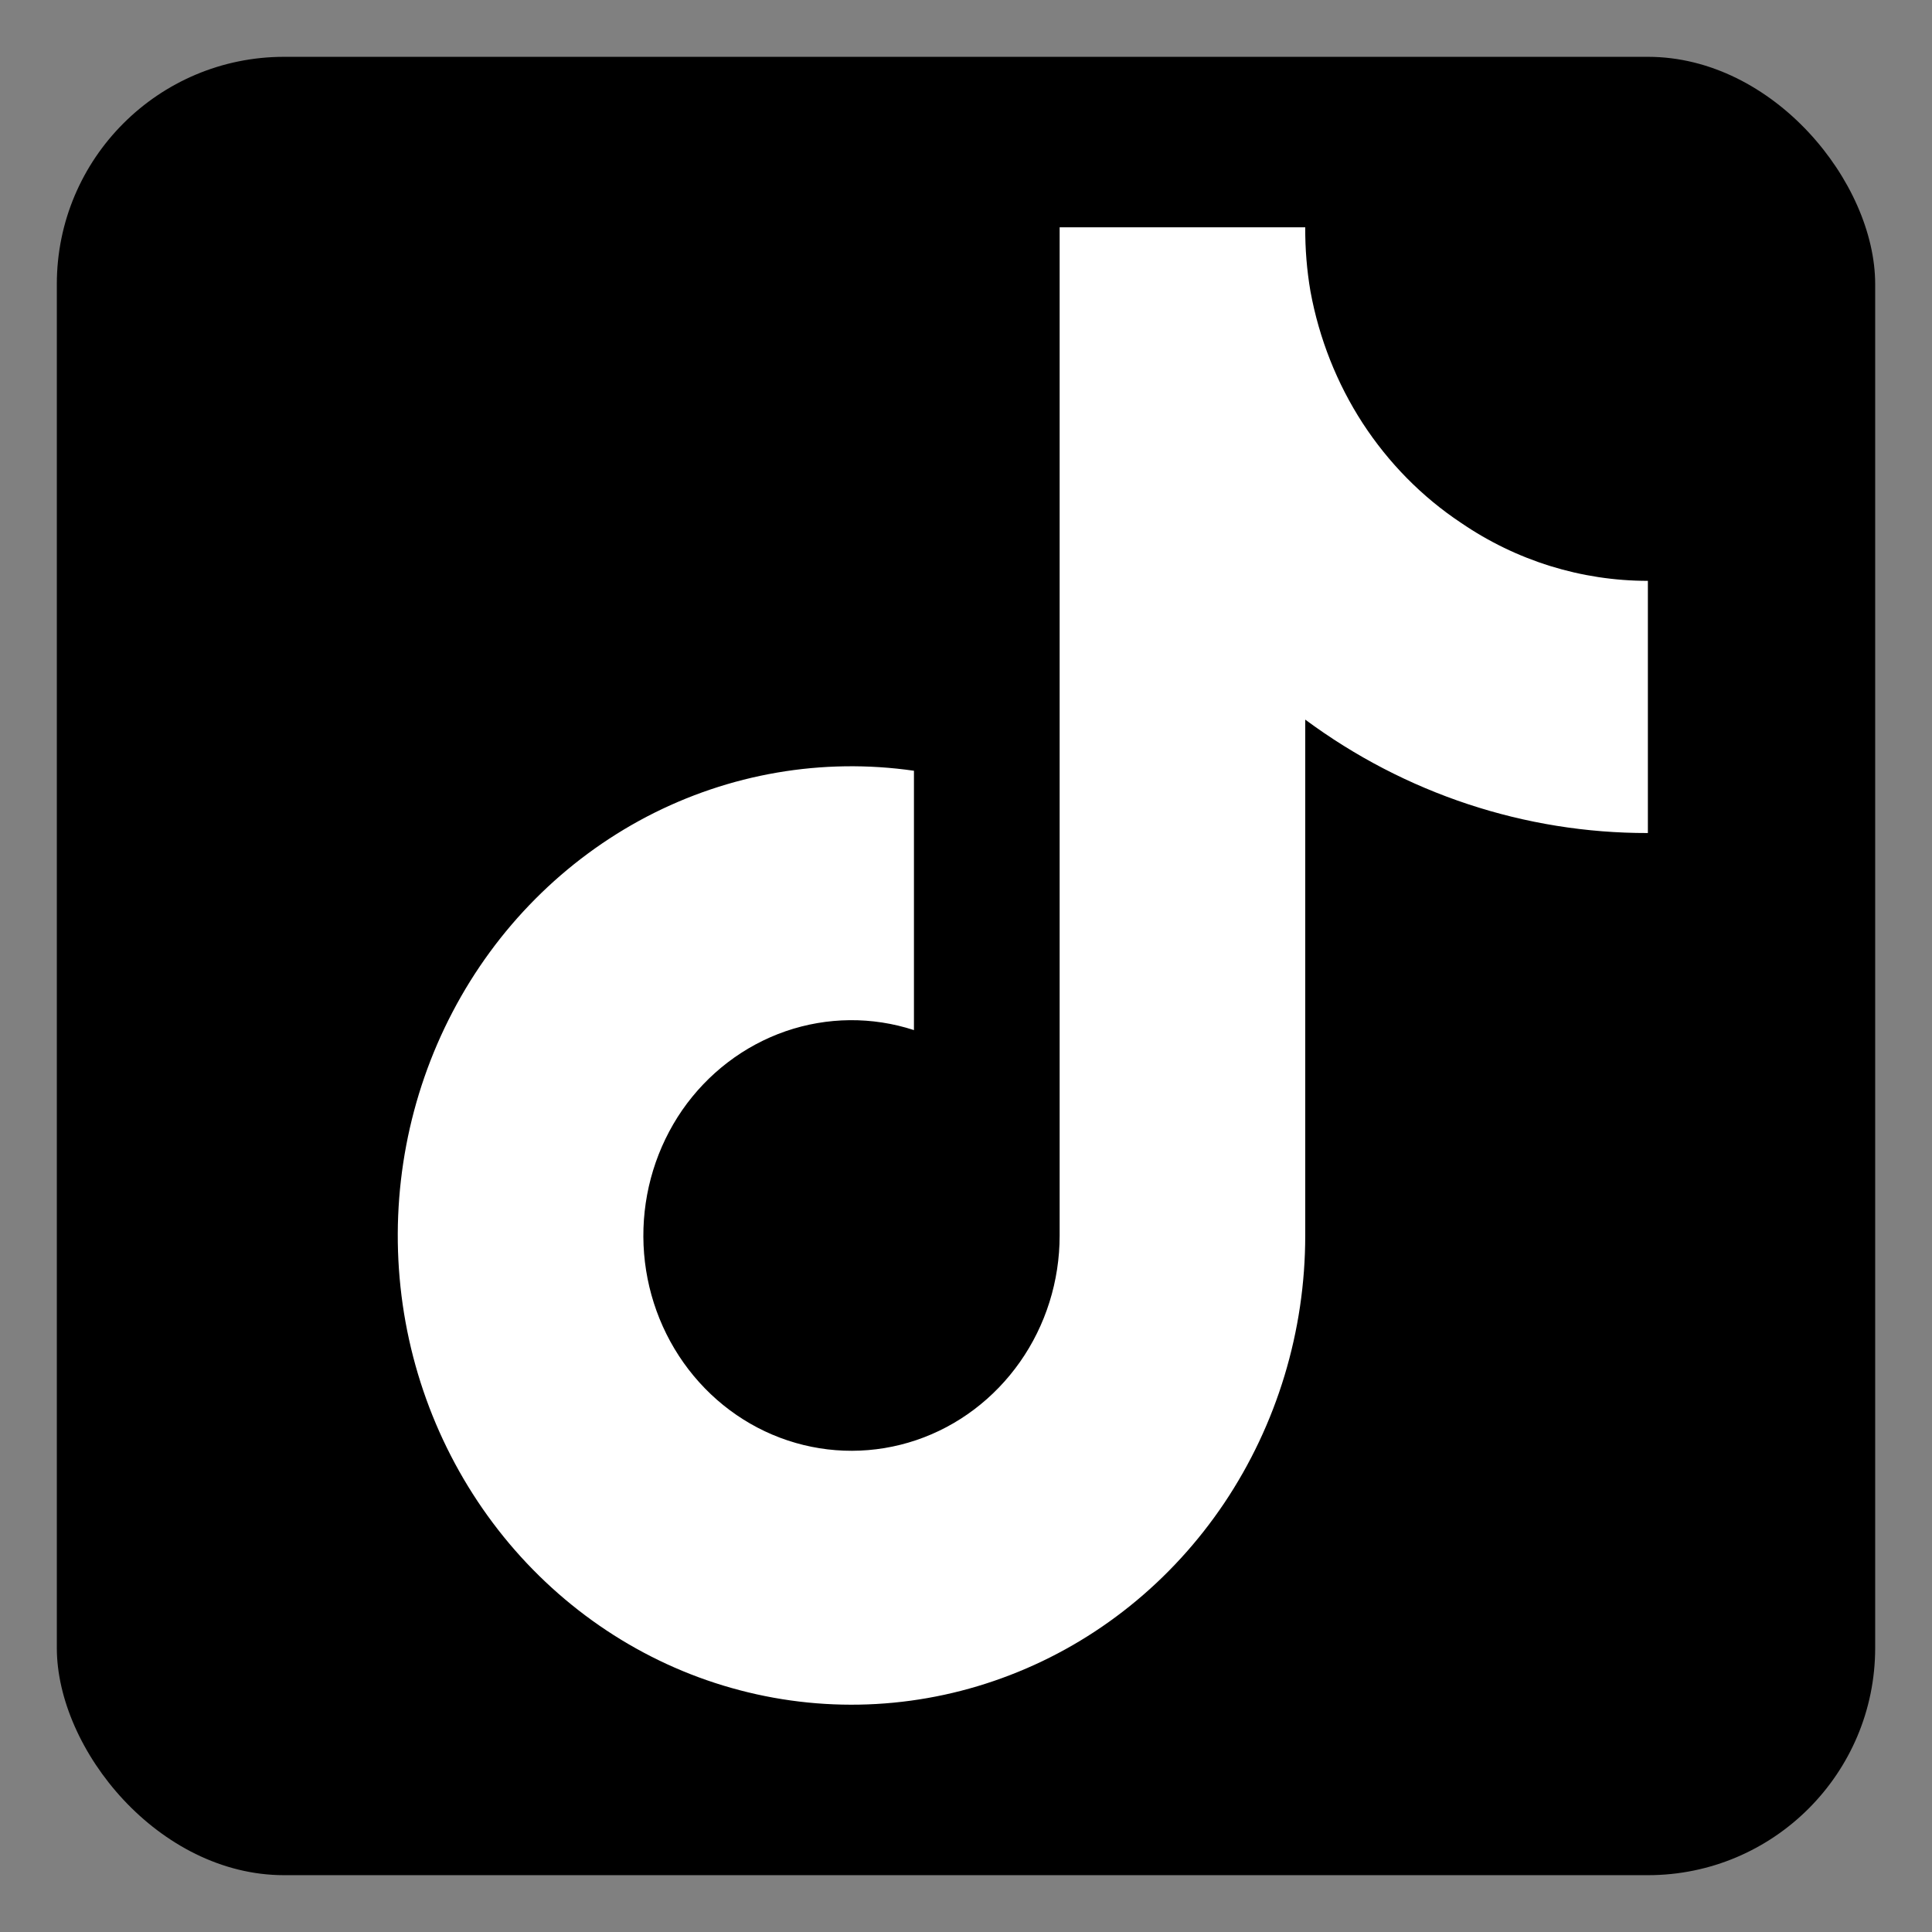 <svg width="17" height="17" viewBox="0 0 17 17" fill="none" xmlns="http://www.w3.org/2000/svg">
<rect x="0" y="0" width="17" height="17" fill="#808080" stroke="none"/>
<rect x="0.5" y="0.5" width="16" height="16" rx="2" fill="black"/>
<path d="M14.5 7.33C13.419 7.332 12.364 6.983 11.485 6.332V10.872C11.485 11.713 11.236 12.534 10.773 13.225C10.309 13.916 9.653 14.444 8.891 14.738C8.129 15.033 7.299 15.08 6.511 14.873C5.723 14.667 5.015 14.216 4.481 13.582C3.947 12.947 3.613 12.16 3.524 11.324C3.435 10.488 3.595 9.644 3.982 8.905C4.369 8.165 4.966 7.566 5.691 7.186C6.417 6.807 7.237 6.666 8.042 6.782V9.064C7.674 8.944 7.279 8.948 6.913 9.074C6.546 9.201 6.228 9.444 6.003 9.768C5.779 10.093 5.659 10.482 5.661 10.882C5.663 11.281 5.787 11.669 6.015 11.991C6.243 12.313 6.564 12.553 6.932 12.675C7.299 12.797 7.695 12.796 8.062 12.672C8.429 12.548 8.748 12.307 8.975 11.984C9.202 11.661 9.324 11.272 9.324 10.872V2H11.485C11.484 2.189 11.499 2.378 11.531 2.564C11.607 2.978 11.763 3.373 11.99 3.723C12.218 4.073 12.512 4.372 12.855 4.6C13.343 4.934 13.915 5.111 14.5 5.111V7.33Z" fill="white"/>
</svg>

